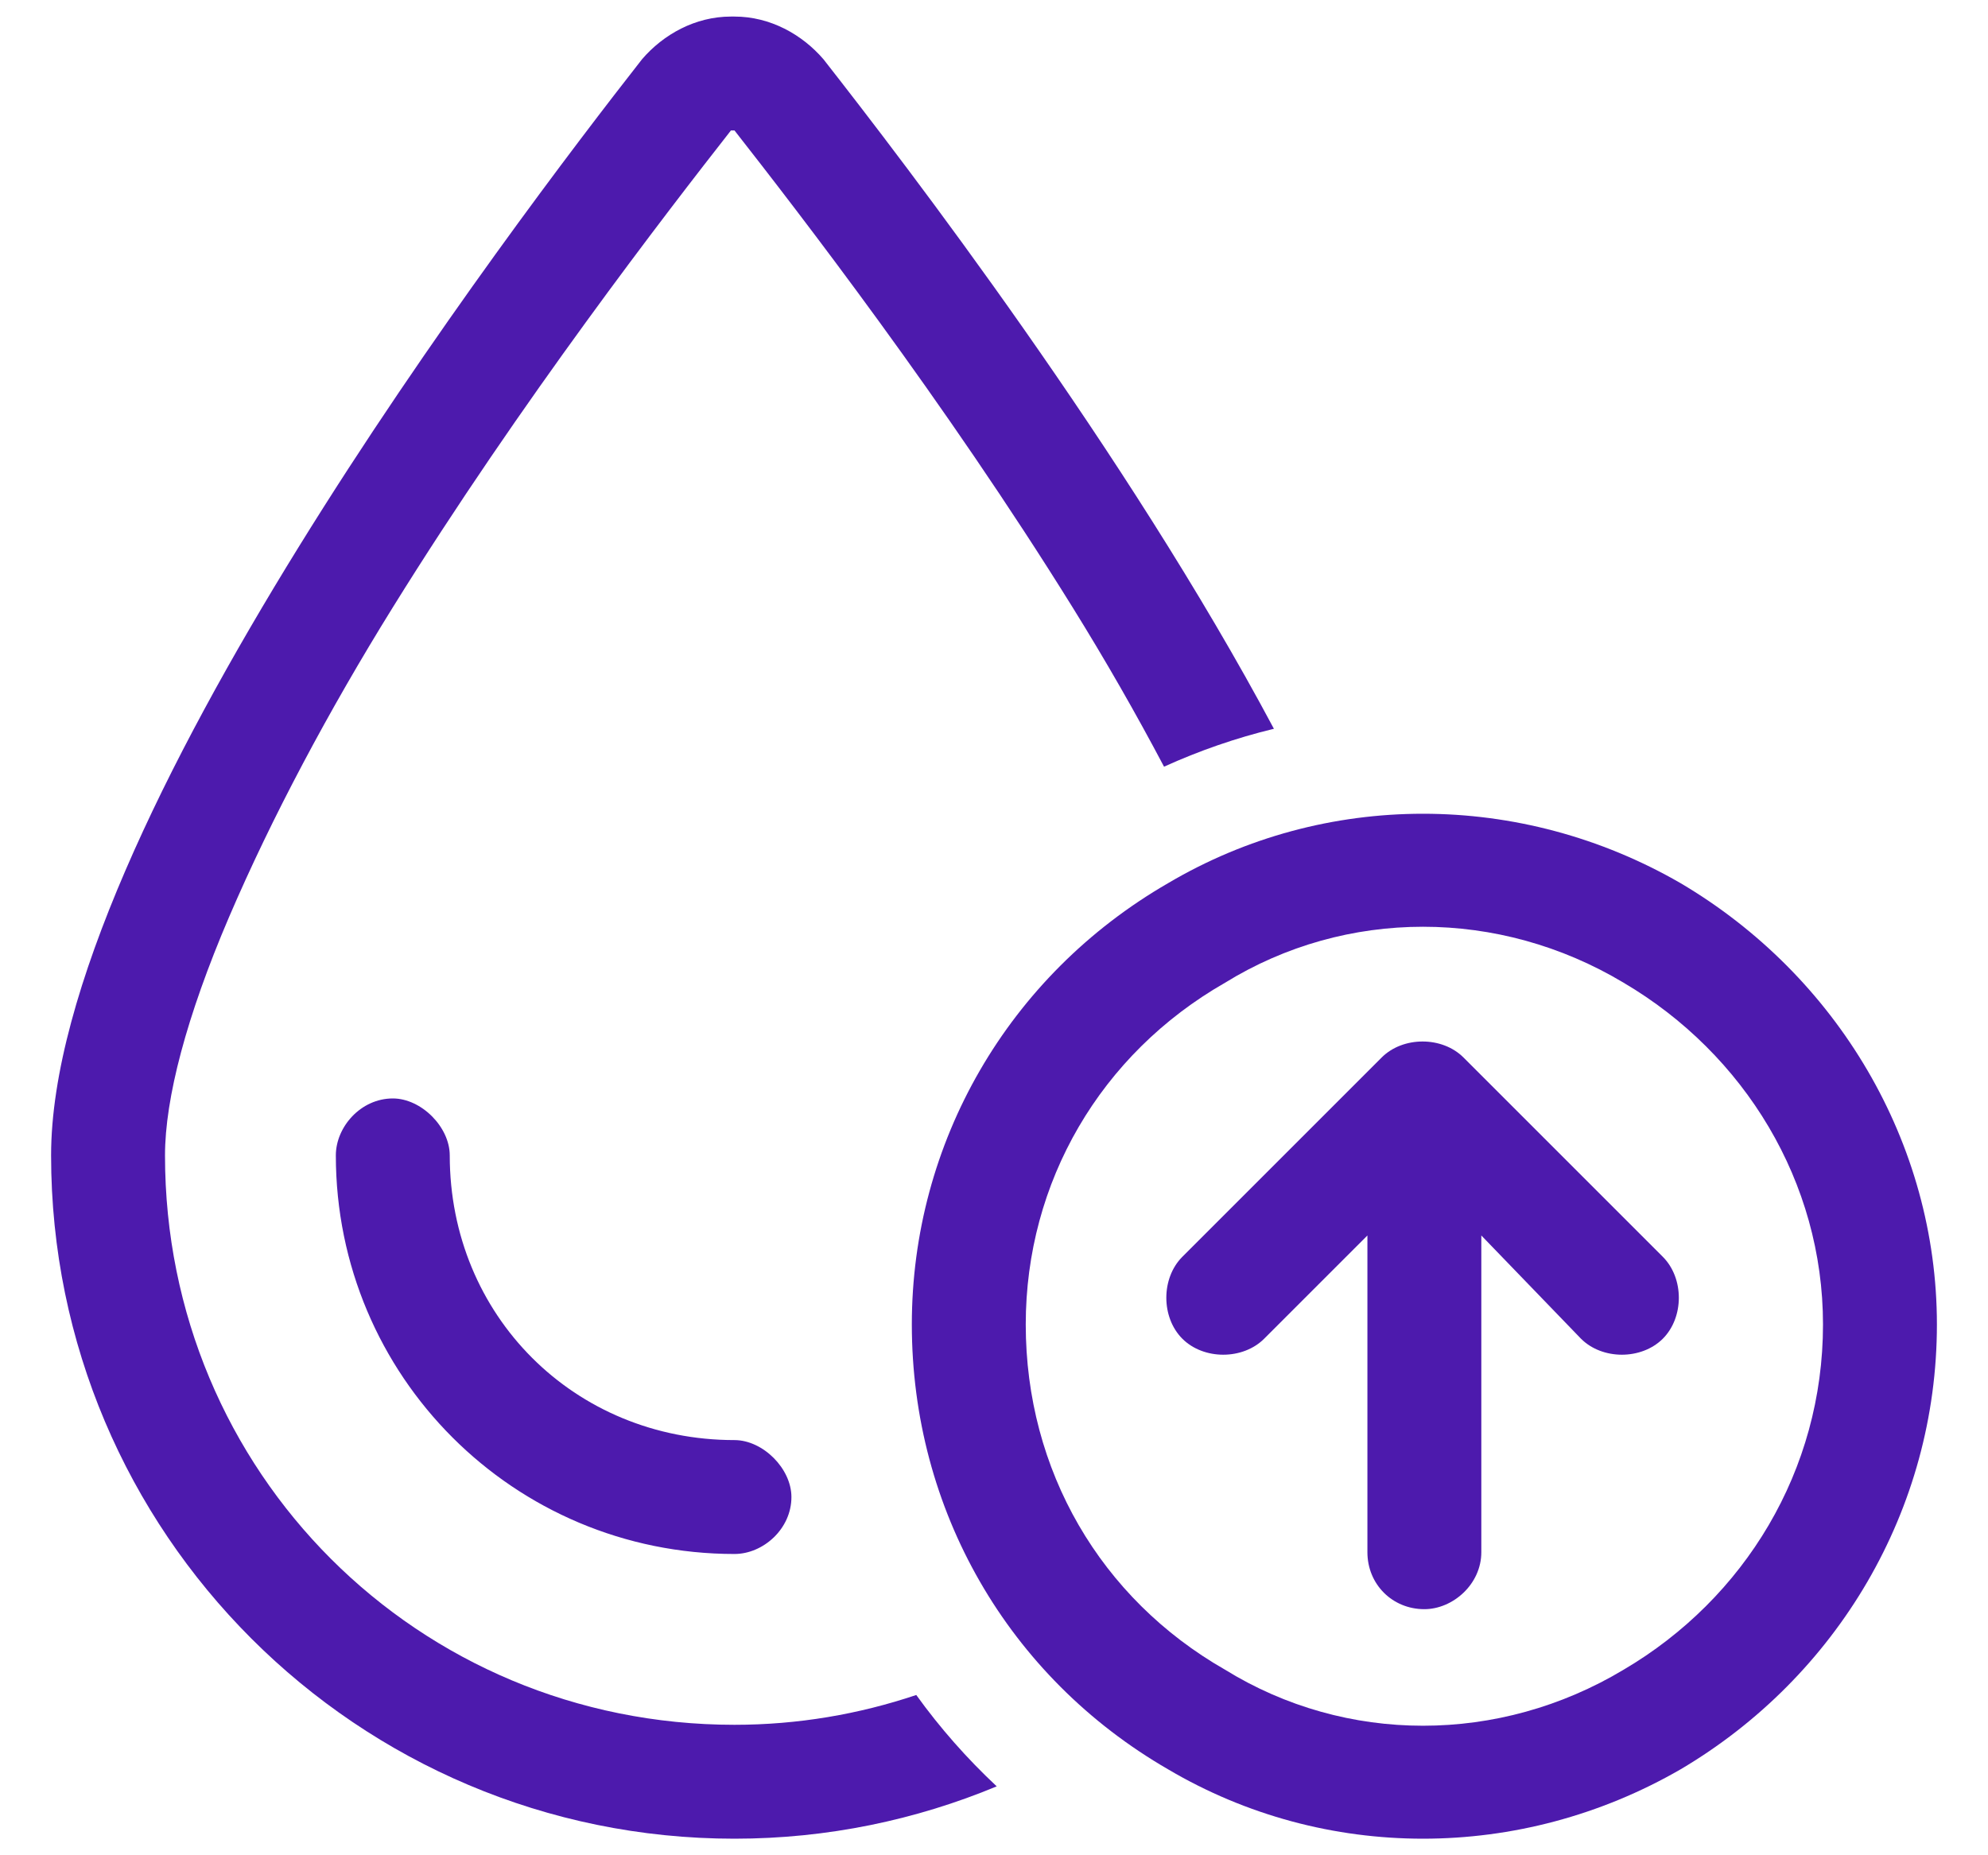 <svg width="30" height="28" viewBox="0 0 30 28" fill="none" xmlns="http://www.w3.org/2000/svg">
<path d="M11.084 0.25C11.621 0.25 12.104 0.519 12.427 0.895C13.664 2.475 16.988 6.805 19.224 10.999C18.648 11.138 18.095 11.331 17.566 11.571C17.143 10.77 16.68 9.961 16.186 9.166C14.253 6.051 12.051 3.204 11.084 1.969H11.03C10.063 3.204 7.861 6.051 5.928 9.166C4.961 10.724 4.102 12.335 3.457 13.839C2.813 15.343 2.49 16.578 2.49 17.438C2.49 22.218 6.304 26.031 11.084 26.031C12.042 26.031 12.964 25.871 13.827 25.581C14.186 26.08 14.593 26.541 15.041 26.96C13.822 27.467 12.486 27.75 11.084 27.75C5.391 27.75 0.772 23.131 0.771 17.438C0.771 12.55 7.754 3.365 9.688 0.895C10.01 0.519 10.493 0.25 11.03 0.25H11.084ZM5.928 16.578C6.357 16.578 6.787 17.008 6.787 17.438C6.787 19.854 8.667 21.734 11.084 21.734C11.514 21.735 11.943 22.164 11.943 22.594C11.943 23.077 11.514 23.453 11.084 23.453C7.754 23.453 5.069 20.767 5.068 17.438C5.068 17.008 5.444 16.578 5.928 16.578Z" fill="#4D1AAD"/>
<path d="M15.479 19.989C15.479 22.191 16.607 24.125 18.486 25.199C20.312 26.327 22.622 26.327 24.502 25.199C26.328 24.125 27.51 22.191 27.51 19.989C27.51 17.84 26.328 15.907 24.502 14.832C22.622 13.705 20.312 13.705 18.486 14.832C16.607 15.907 15.479 17.84 15.479 19.989ZM29.229 19.989C29.229 22.782 27.725 25.306 25.361 26.703C22.944 28.099 19.99 28.099 17.627 26.703C15.21 25.306 13.76 22.782 13.76 19.989C13.76 17.25 15.21 14.725 17.627 13.329C19.99 11.932 22.944 11.932 25.361 13.329C27.725 14.725 29.229 17.25 29.229 19.989ZM17.842 20.204C17.52 19.881 17.52 19.291 17.842 18.968L20.85 15.96C21.172 15.638 21.763 15.638 22.085 15.96L25.093 18.968C25.415 19.291 25.415 19.881 25.093 20.204C24.77 20.526 24.18 20.526 23.858 20.204L22.354 18.646V23.426C22.354 23.91 21.924 24.286 21.494 24.286C21.011 24.286 20.635 23.91 20.635 23.426V18.646L19.077 20.204C18.755 20.526 18.164 20.526 17.842 20.204Z" fill="#4D1AAD"/>
</svg>
